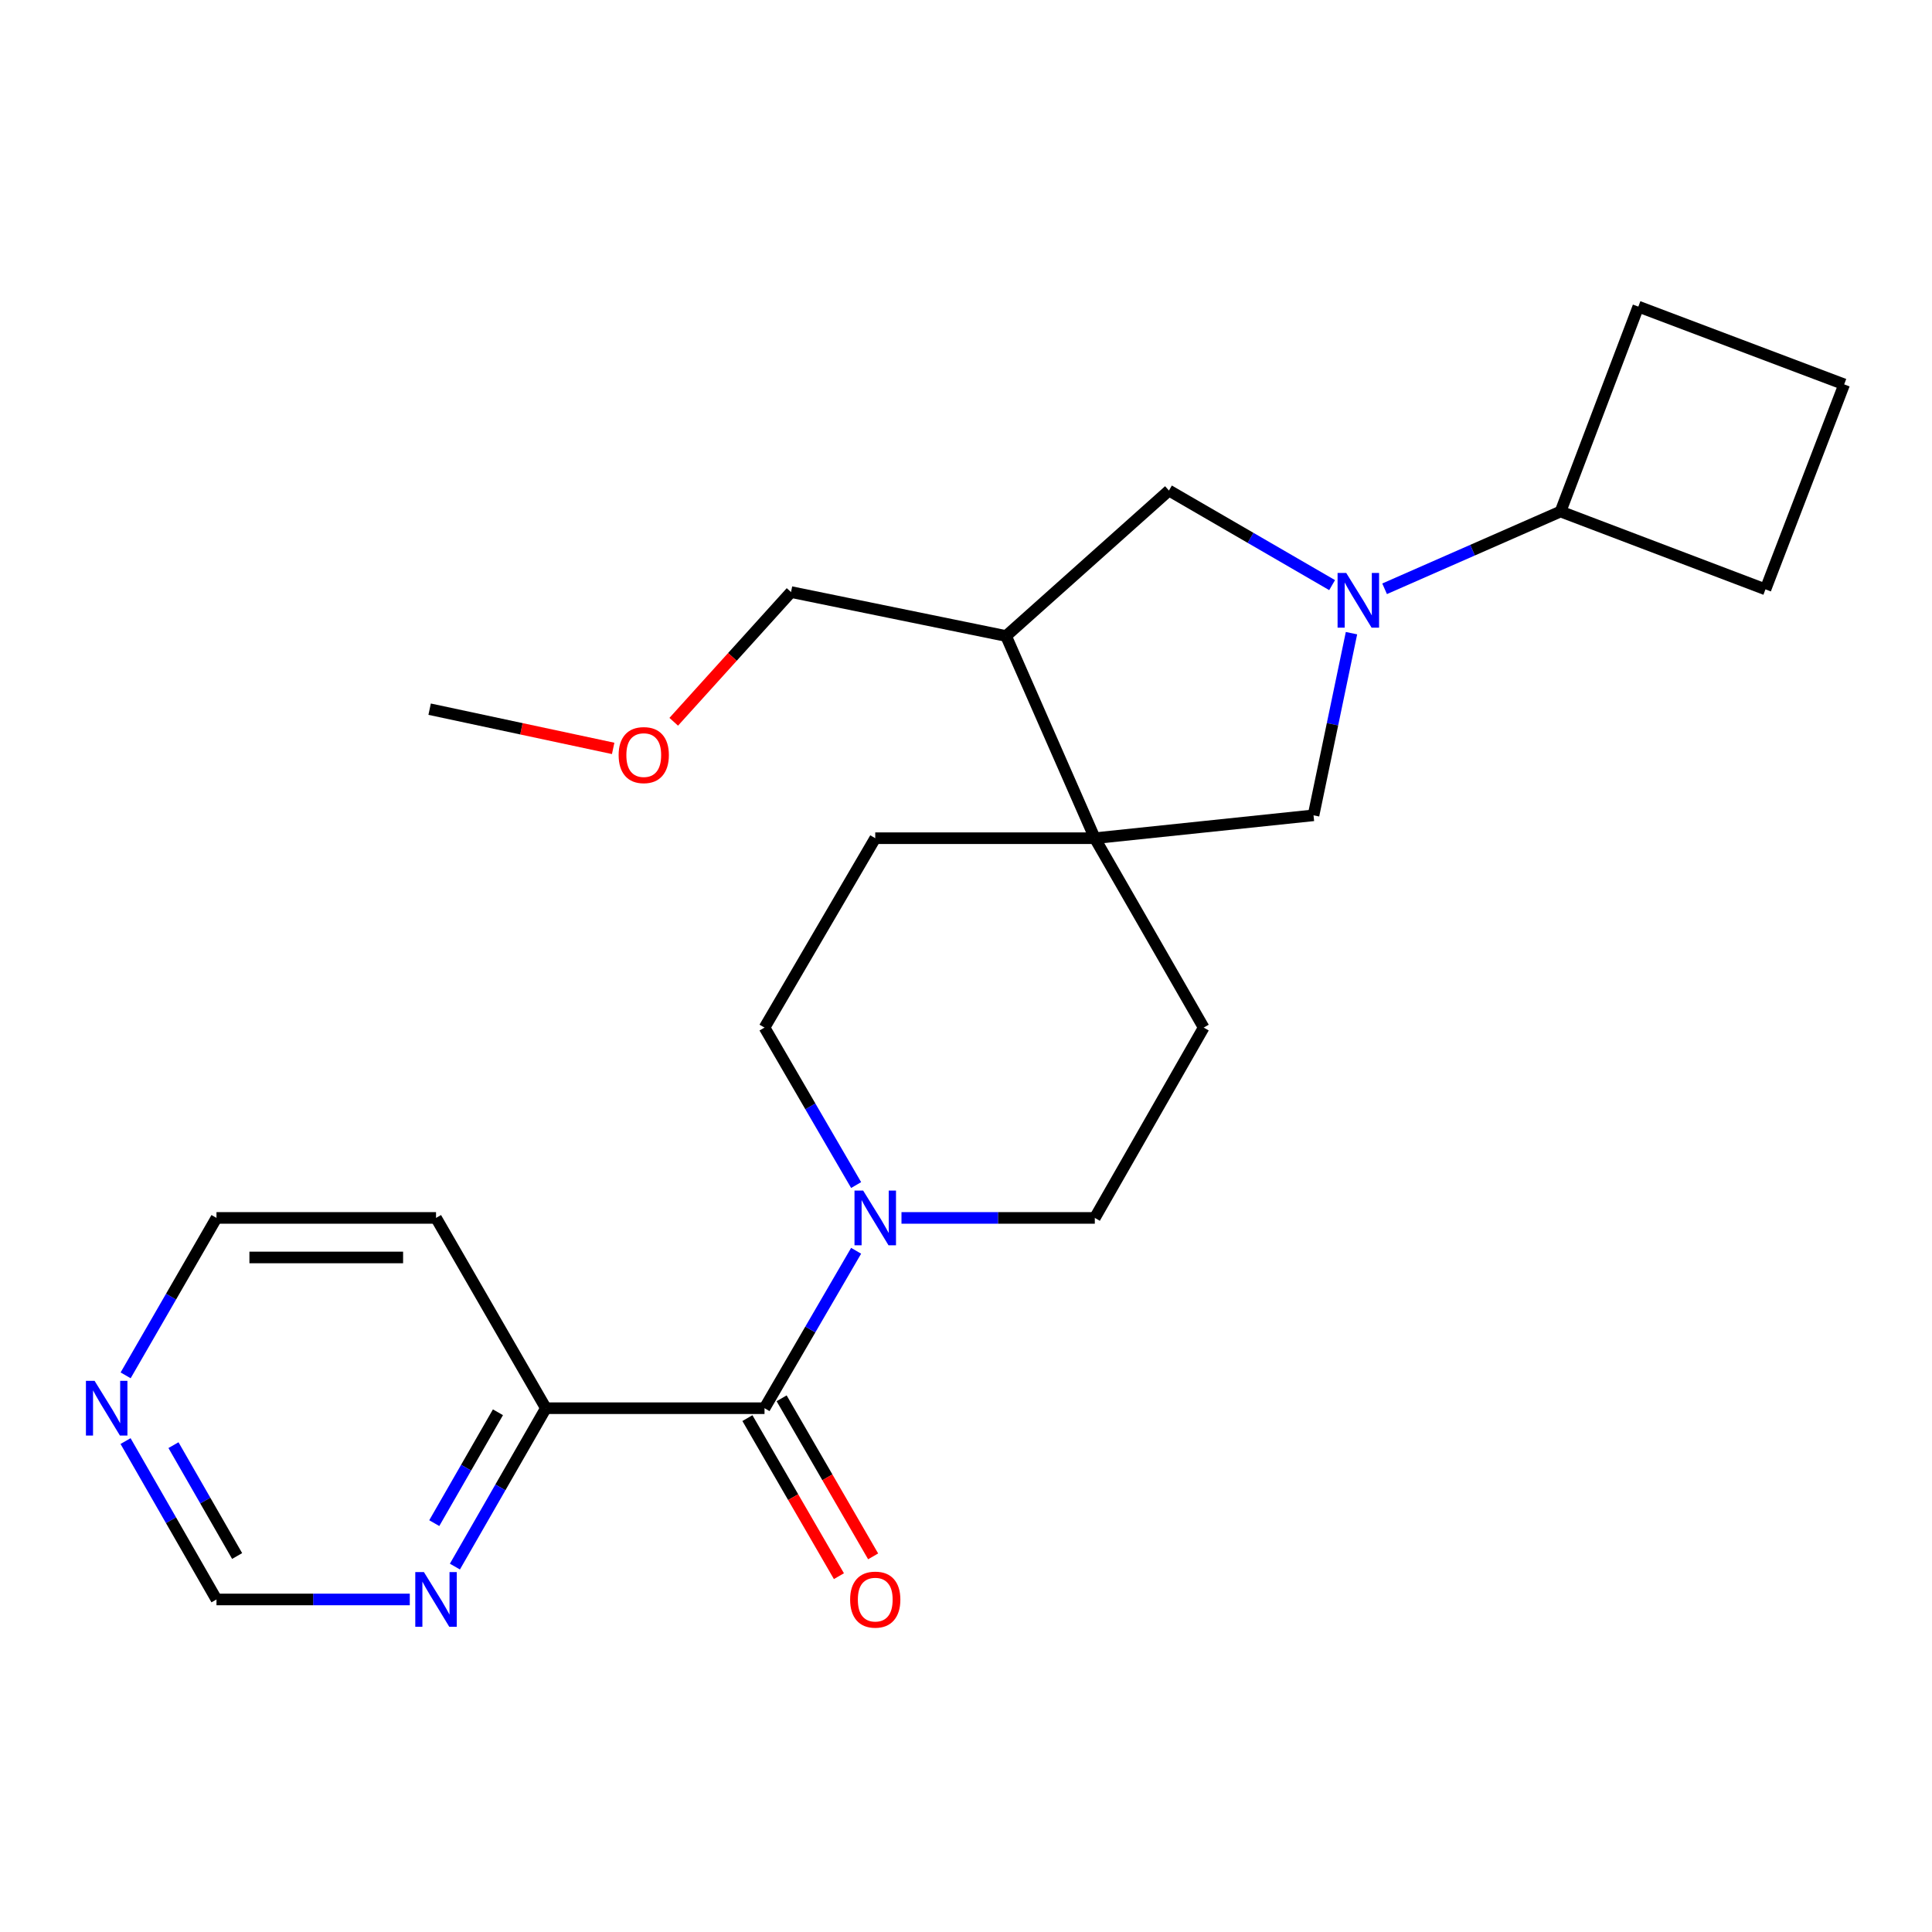 <?xml version='1.0' encoding='iso-8859-1'?>
<svg version='1.1' baseProfile='full'
              xmlns='http://www.w3.org/2000/svg'
                      xmlns:rdkit='http://www.rdkit.org/xml'
                      xmlns:xlink='http://www.w3.org/1999/xlink'
                  xml:space='preserve'
width='1000px' height='1000px' viewBox='0 0 1000 1000'>
<!-- END OF HEADER -->
<rect style='opacity:1.0;fill:#FFFFFF;stroke:none' width='1000' height='1000' x='0' y='0'> </rect>
<path class='bond-3' d='M 699.526,327.727 L 689.701,374.867' style='fill:none;fill-rule:evenodd;stroke:#0000FF;stroke-width:6px;stroke-linecap:butt;stroke-linejoin:miter;stroke-opacity:1' />
<path class='bond-3' d='M 689.701,374.867 L 679.876,422.007' style='fill:none;fill-rule:evenodd;stroke:#000000;stroke-width:6px;stroke-linecap:butt;stroke-linejoin:miter;stroke-opacity:1' />
<path class='bond-5' d='M 689.497,302.857 L 647.271,278.379' style='fill:none;fill-rule:evenodd;stroke:#0000FF;stroke-width:6px;stroke-linecap:butt;stroke-linejoin:miter;stroke-opacity:1' />
<path class='bond-5' d='M 647.271,278.379 L 605.044,253.901' style='fill:none;fill-rule:evenodd;stroke:#000000;stroke-width:6px;stroke-linecap:butt;stroke-linejoin:miter;stroke-opacity:1' />
<path class='bond-14' d='M 716.667,304.753 L 762.201,284.756' style='fill:none;fill-rule:evenodd;stroke:#0000FF;stroke-width:6px;stroke-linecap:butt;stroke-linejoin:miter;stroke-opacity:1' />
<path class='bond-14' d='M 762.201,284.756 L 807.735,264.759' style='fill:none;fill-rule:evenodd;stroke:#000000;stroke-width:6px;stroke-linecap:butt;stroke-linejoin:miter;stroke-opacity:1' />
<path class='bond-0' d='M 395.714,728.885 L 419.421,688.143' style='fill:none;fill-rule:evenodd;stroke:#000000;stroke-width:6px;stroke-linecap:butt;stroke-linejoin:miter;stroke-opacity:1' />
<path class='bond-0' d='M 419.421,688.143 L 443.129,647.402' style='fill:none;fill-rule:evenodd;stroke:#0000FF;stroke-width:6px;stroke-linecap:butt;stroke-linejoin:miter;stroke-opacity:1' />
<path class='bond-6' d='M 395.714,728.885 L 282.545,728.885' style='fill:none;fill-rule:evenodd;stroke:#000000;stroke-width:6px;stroke-linecap:butt;stroke-linejoin:miter;stroke-opacity:1' />
<path class='bond-10' d='M 386.859,734.012 L 410.542,774.918' style='fill:none;fill-rule:evenodd;stroke:#000000;stroke-width:6px;stroke-linecap:butt;stroke-linejoin:miter;stroke-opacity:1' />
<path class='bond-10' d='M 410.542,774.918 L 434.225,815.824' style='fill:none;fill-rule:evenodd;stroke:#FF0000;stroke-width:6px;stroke-linecap:butt;stroke-linejoin:miter;stroke-opacity:1' />
<path class='bond-10' d='M 404.569,723.758 L 428.252,764.664' style='fill:none;fill-rule:evenodd;stroke:#000000;stroke-width:6px;stroke-linecap:butt;stroke-linejoin:miter;stroke-opacity:1' />
<path class='bond-10' d='M 428.252,764.664 L 451.935,805.57' style='fill:none;fill-rule:evenodd;stroke:#FF0000;stroke-width:6px;stroke-linecap:butt;stroke-linejoin:miter;stroke-opacity:1' />
<path class='bond-1' d='M 443.131,613.384 L 419.422,572.631' style='fill:none;fill-rule:evenodd;stroke:#0000FF;stroke-width:6px;stroke-linecap:butt;stroke-linejoin:miter;stroke-opacity:1' />
<path class='bond-1' d='M 419.422,572.631 L 395.714,531.879' style='fill:none;fill-rule:evenodd;stroke:#000000;stroke-width:6px;stroke-linecap:butt;stroke-linejoin:miter;stroke-opacity:1' />
<path class='bond-26' d='M 466.607,630.393 L 516.64,630.393' style='fill:none;fill-rule:evenodd;stroke:#0000FF;stroke-width:6px;stroke-linecap:butt;stroke-linejoin:miter;stroke-opacity:1' />
<path class='bond-26' d='M 516.64,630.393 L 566.673,630.393' style='fill:none;fill-rule:evenodd;stroke:#000000;stroke-width:6px;stroke-linecap:butt;stroke-linejoin:miter;stroke-opacity:1' />
<path class='bond-2' d='M 566.673,433.853 L 679.876,422.007' style='fill:none;fill-rule:evenodd;stroke:#000000;stroke-width:6px;stroke-linecap:butt;stroke-linejoin:miter;stroke-opacity:1' />
<path class='bond-11' d='M 566.673,433.853 L 623.03,531.879' style='fill:none;fill-rule:evenodd;stroke:#000000;stroke-width:6px;stroke-linecap:butt;stroke-linejoin:miter;stroke-opacity:1' />
<path class='bond-12' d='M 566.673,433.853 L 453.026,433.853' style='fill:none;fill-rule:evenodd;stroke:#000000;stroke-width:6px;stroke-linecap:butt;stroke-linejoin:miter;stroke-opacity:1' />
<path class='bond-25' d='M 566.673,433.853 L 520.741,329.2' style='fill:none;fill-rule:evenodd;stroke:#000000;stroke-width:6px;stroke-linecap:butt;stroke-linejoin:miter;stroke-opacity:1' />
<path class='bond-4' d='M 520.741,329.2 L 605.044,253.901' style='fill:none;fill-rule:evenodd;stroke:#000000;stroke-width:6px;stroke-linecap:butt;stroke-linejoin:miter;stroke-opacity:1' />
<path class='bond-17' d='M 520.741,329.2 L 409.437,306.45' style='fill:none;fill-rule:evenodd;stroke:#000000;stroke-width:6px;stroke-linecap:butt;stroke-linejoin:miter;stroke-opacity:1' />
<path class='bond-7' d='M 282.545,728.885 L 259.002,769.874' style='fill:none;fill-rule:evenodd;stroke:#000000;stroke-width:6px;stroke-linecap:butt;stroke-linejoin:miter;stroke-opacity:1' />
<path class='bond-7' d='M 259.002,769.874 L 235.459,810.863' style='fill:none;fill-rule:evenodd;stroke:#0000FF;stroke-width:6px;stroke-linecap:butt;stroke-linejoin:miter;stroke-opacity:1' />
<path class='bond-7' d='M 257.736,730.989 L 241.256,759.681' style='fill:none;fill-rule:evenodd;stroke:#000000;stroke-width:6px;stroke-linecap:butt;stroke-linejoin:miter;stroke-opacity:1' />
<path class='bond-7' d='M 241.256,759.681 L 224.776,788.373' style='fill:none;fill-rule:evenodd;stroke:#0000FF;stroke-width:6px;stroke-linecap:butt;stroke-linejoin:miter;stroke-opacity:1' />
<path class='bond-16' d='M 282.545,728.885 L 225.687,630.393' style='fill:none;fill-rule:evenodd;stroke:#000000;stroke-width:6px;stroke-linecap:butt;stroke-linejoin:miter;stroke-opacity:1' />
<path class='bond-15' d='M 212.106,827.877 L 162.079,827.877' style='fill:none;fill-rule:evenodd;stroke:#0000FF;stroke-width:6px;stroke-linecap:butt;stroke-linejoin:miter;stroke-opacity:1' />
<path class='bond-15' d='M 162.079,827.877 L 112.052,827.877' style='fill:none;fill-rule:evenodd;stroke:#000000;stroke-width:6px;stroke-linecap:butt;stroke-linejoin:miter;stroke-opacity:1' />
<path class='bond-8' d='M 566.673,630.393 L 623.03,531.879' style='fill:none;fill-rule:evenodd;stroke:#000000;stroke-width:6px;stroke-linecap:butt;stroke-linejoin:miter;stroke-opacity:1' />
<path class='bond-9' d='M 395.714,531.879 L 453.026,433.853' style='fill:none;fill-rule:evenodd;stroke:#000000;stroke-width:6px;stroke-linecap:butt;stroke-linejoin:miter;stroke-opacity:1' />
<path class='bond-13' d='M 65.029,711.882 L 88.54,671.138' style='fill:none;fill-rule:evenodd;stroke:#0000FF;stroke-width:6px;stroke-linecap:butt;stroke-linejoin:miter;stroke-opacity:1' />
<path class='bond-13' d='M 88.54,671.138 L 112.052,630.393' style='fill:none;fill-rule:evenodd;stroke:#000000;stroke-width:6px;stroke-linecap:butt;stroke-linejoin:miter;stroke-opacity:1' />
<path class='bond-27' d='M 64.985,745.898 L 88.519,786.888' style='fill:none;fill-rule:evenodd;stroke:#0000FF;stroke-width:6px;stroke-linecap:butt;stroke-linejoin:miter;stroke-opacity:1' />
<path class='bond-27' d='M 88.519,786.888 L 112.052,827.877' style='fill:none;fill-rule:evenodd;stroke:#000000;stroke-width:6px;stroke-linecap:butt;stroke-linejoin:miter;stroke-opacity:1' />
<path class='bond-27' d='M 89.793,748.006 L 106.266,776.698' style='fill:none;fill-rule:evenodd;stroke:#0000FF;stroke-width:6px;stroke-linecap:butt;stroke-linejoin:miter;stroke-opacity:1' />
<path class='bond-27' d='M 106.266,776.698 L 122.739,805.39' style='fill:none;fill-rule:evenodd;stroke:#000000;stroke-width:6px;stroke-linecap:butt;stroke-linejoin:miter;stroke-opacity:1' />
<path class='bond-21' d='M 807.735,264.759 L 847.993,158.707' style='fill:none;fill-rule:evenodd;stroke:#000000;stroke-width:6px;stroke-linecap:butt;stroke-linejoin:miter;stroke-opacity:1' />
<path class='bond-22' d='M 807.735,264.759 L 913.798,305.051' style='fill:none;fill-rule:evenodd;stroke:#000000;stroke-width:6px;stroke-linecap:butt;stroke-linejoin:miter;stroke-opacity:1' />
<path class='bond-18' d='M 225.687,630.393 L 112.052,630.393' style='fill:none;fill-rule:evenodd;stroke:#000000;stroke-width:6px;stroke-linecap:butt;stroke-linejoin:miter;stroke-opacity:1' />
<path class='bond-18' d='M 208.642,650.858 L 129.097,650.858' style='fill:none;fill-rule:evenodd;stroke:#000000;stroke-width:6px;stroke-linecap:butt;stroke-linejoin:miter;stroke-opacity:1' />
<path class='bond-19' d='M 409.437,306.45 L 379.08,340.021' style='fill:none;fill-rule:evenodd;stroke:#000000;stroke-width:6px;stroke-linecap:butt;stroke-linejoin:miter;stroke-opacity:1' />
<path class='bond-19' d='M 379.08,340.021 L 348.724,373.591' style='fill:none;fill-rule:evenodd;stroke:#FF0000;stroke-width:6px;stroke-linecap:butt;stroke-linejoin:miter;stroke-opacity:1' />
<path class='bond-23' d='M 317.373,387.369 L 269.876,377.22' style='fill:none;fill-rule:evenodd;stroke:#FF0000;stroke-width:6px;stroke-linecap:butt;stroke-linejoin:miter;stroke-opacity:1' />
<path class='bond-23' d='M 269.876,377.22 L 222.379,367.071' style='fill:none;fill-rule:evenodd;stroke:#000000;stroke-width:6px;stroke-linecap:butt;stroke-linejoin:miter;stroke-opacity:1' />
<path class='bond-20' d='M 954.545,198.954 L 913.798,305.051' style='fill:none;fill-rule:evenodd;stroke:#000000;stroke-width:6px;stroke-linecap:butt;stroke-linejoin:miter;stroke-opacity:1' />
<path class='bond-24' d='M 954.545,198.954 L 847.993,158.707' style='fill:none;fill-rule:evenodd;stroke:#000000;stroke-width:6px;stroke-linecap:butt;stroke-linejoin:miter;stroke-opacity:1' />
<path  class='atom-0' d='M 696.81 296.565
L 706.09 311.565
Q 707.01 313.045, 708.49 315.725
Q 709.97 318.405, 710.05 318.565
L 710.05 296.565
L 713.81 296.565
L 713.81 324.885
L 709.93 324.885
L 699.97 308.485
Q 698.81 306.565, 697.57 304.365
Q 696.37 302.165, 696.01 301.485
L 696.01 324.885
L 692.33 324.885
L 692.33 296.565
L 696.81 296.565
' fill='#0000FF'/>
<path  class='atom-2' d='M 446.766 616.233
L 456.046 631.233
Q 456.966 632.713, 458.446 635.393
Q 459.926 638.073, 460.006 638.233
L 460.006 616.233
L 463.766 616.233
L 463.766 644.553
L 459.886 644.553
L 449.926 628.153
Q 448.766 626.233, 447.526 624.033
Q 446.326 621.833, 445.966 621.153
L 445.966 644.553
L 442.286 644.553
L 442.286 616.233
L 446.766 616.233
' fill='#0000FF'/>
<path  class='atom-8' d='M 219.427 813.717
L 228.707 828.717
Q 229.627 830.197, 231.107 832.877
Q 232.587 835.557, 232.667 835.717
L 232.667 813.717
L 236.427 813.717
L 236.427 842.037
L 232.547 842.037
L 222.587 825.637
Q 221.427 823.717, 220.187 821.517
Q 218.987 819.317, 218.627 818.637
L 218.627 842.037
L 214.947 842.037
L 214.947 813.717
L 219.427 813.717
' fill='#0000FF'/>
<path  class='atom-11' d='M 440.026 827.957
Q 440.026 821.157, 443.386 817.357
Q 446.746 813.557, 453.026 813.557
Q 459.306 813.557, 462.666 817.357
Q 466.026 821.157, 466.026 827.957
Q 466.026 834.837, 462.626 838.757
Q 459.226 842.637, 453.026 842.637
Q 446.786 842.637, 443.386 838.757
Q 440.026 834.877, 440.026 827.957
M 453.026 839.437
Q 457.346 839.437, 459.666 836.557
Q 462.026 833.637, 462.026 827.957
Q 462.026 822.397, 459.666 819.597
Q 457.346 816.757, 453.026 816.757
Q 448.706 816.757, 446.346 819.557
Q 444.026 822.357, 444.026 827.957
Q 444.026 833.677, 446.346 836.557
Q 448.706 839.437, 453.026 839.437
' fill='#FF0000'/>
<path  class='atom-14' d='M 48.957 714.725
L 58.237 729.725
Q 59.157 731.205, 60.637 733.885
Q 62.117 736.565, 62.197 736.725
L 62.197 714.725
L 65.957 714.725
L 65.957 743.045
L 62.077 743.045
L 52.117 726.645
Q 50.957 724.725, 49.717 722.525
Q 48.517 720.325, 48.157 719.645
L 48.157 743.045
L 44.477 743.045
L 44.477 714.725
L 48.957 714.725
' fill='#0000FF'/>
<path  class='atom-20' d='M 320.206 390.833
Q 320.206 384.033, 323.566 380.233
Q 326.926 376.433, 333.206 376.433
Q 339.486 376.433, 342.846 380.233
Q 346.206 384.033, 346.206 390.833
Q 346.206 397.713, 342.806 401.633
Q 339.406 405.513, 333.206 405.513
Q 326.966 405.513, 323.566 401.633
Q 320.206 397.753, 320.206 390.833
M 333.206 402.313
Q 337.526 402.313, 339.846 399.433
Q 342.206 396.513, 342.206 390.833
Q 342.206 385.273, 339.846 382.473
Q 337.526 379.633, 333.206 379.633
Q 328.886 379.633, 326.526 382.433
Q 324.206 385.233, 324.206 390.833
Q 324.206 396.553, 326.526 399.433
Q 328.886 402.313, 333.206 402.313
' fill='#FF0000'/>
</svg>
